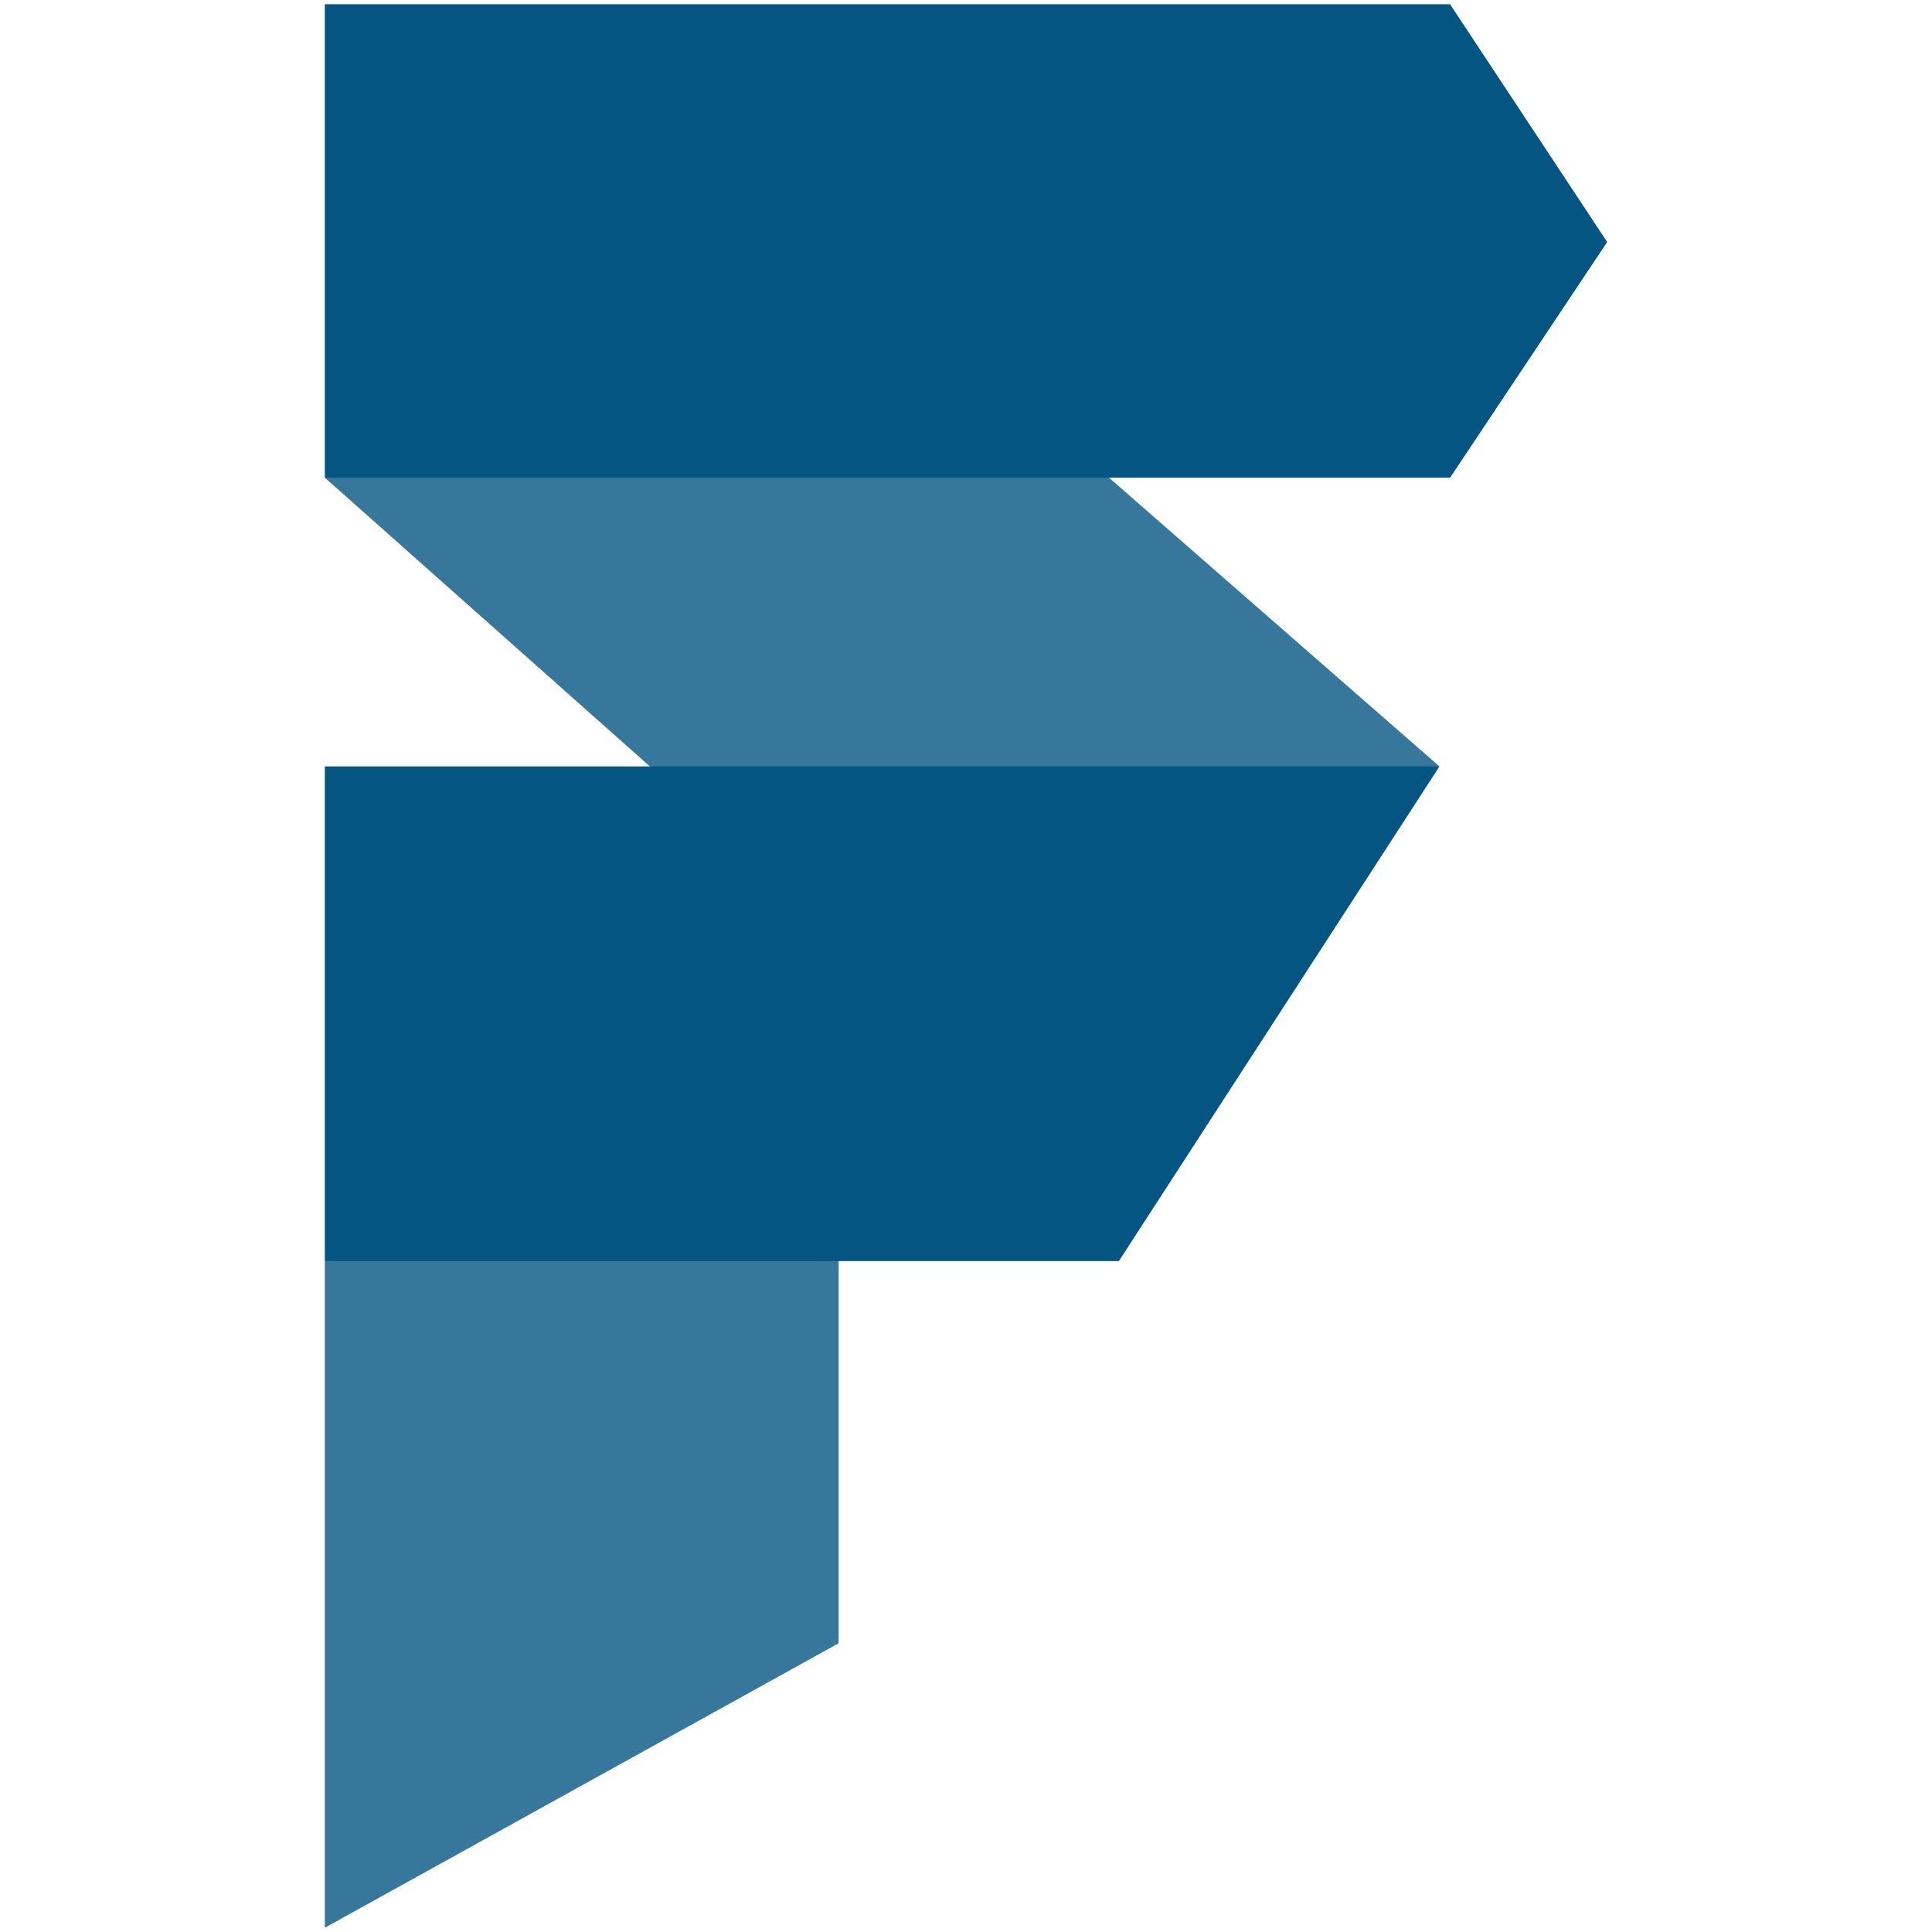 <?xml version="1.0" encoding="UTF-8"?>
<svg id="Laag_1" xmlns="http://www.w3.org/2000/svg" version="1.1" viewBox="0 0 91 91">
  <!-- Generator: Adobe Illustrator 29.0.1, SVG Export Plug-In . SVG Version: 2.1.0 Build 192)  -->
  <defs>
    <style>
      .st0, .st1 {
        fill: #055583;
      }

      .st1 {
        isolation: isolate;
        opacity: .8;
      }
    </style>
  </defs>
  <polygon class="st1" points="15.3 59.4 15.3 90.8 39.5 77.4 39.5 57.7 15.3 59.4"/>
  <polygon class="st1" points="15.3 22.5 32.3 37.6 67.8 36.1 46.4 17.4 15.3 22.5"/>
  <polygon class="st0" points="15.3 .2 15.3 22.5 68.3 22.5 75.7 11.4 68.3 .2 15.3 .2"/>
  <polygon class="st0" points="15.3 36.1 15.3 59.4 52.7 59.4 67.8 36.1 15.3 36.1"/>
</svg>